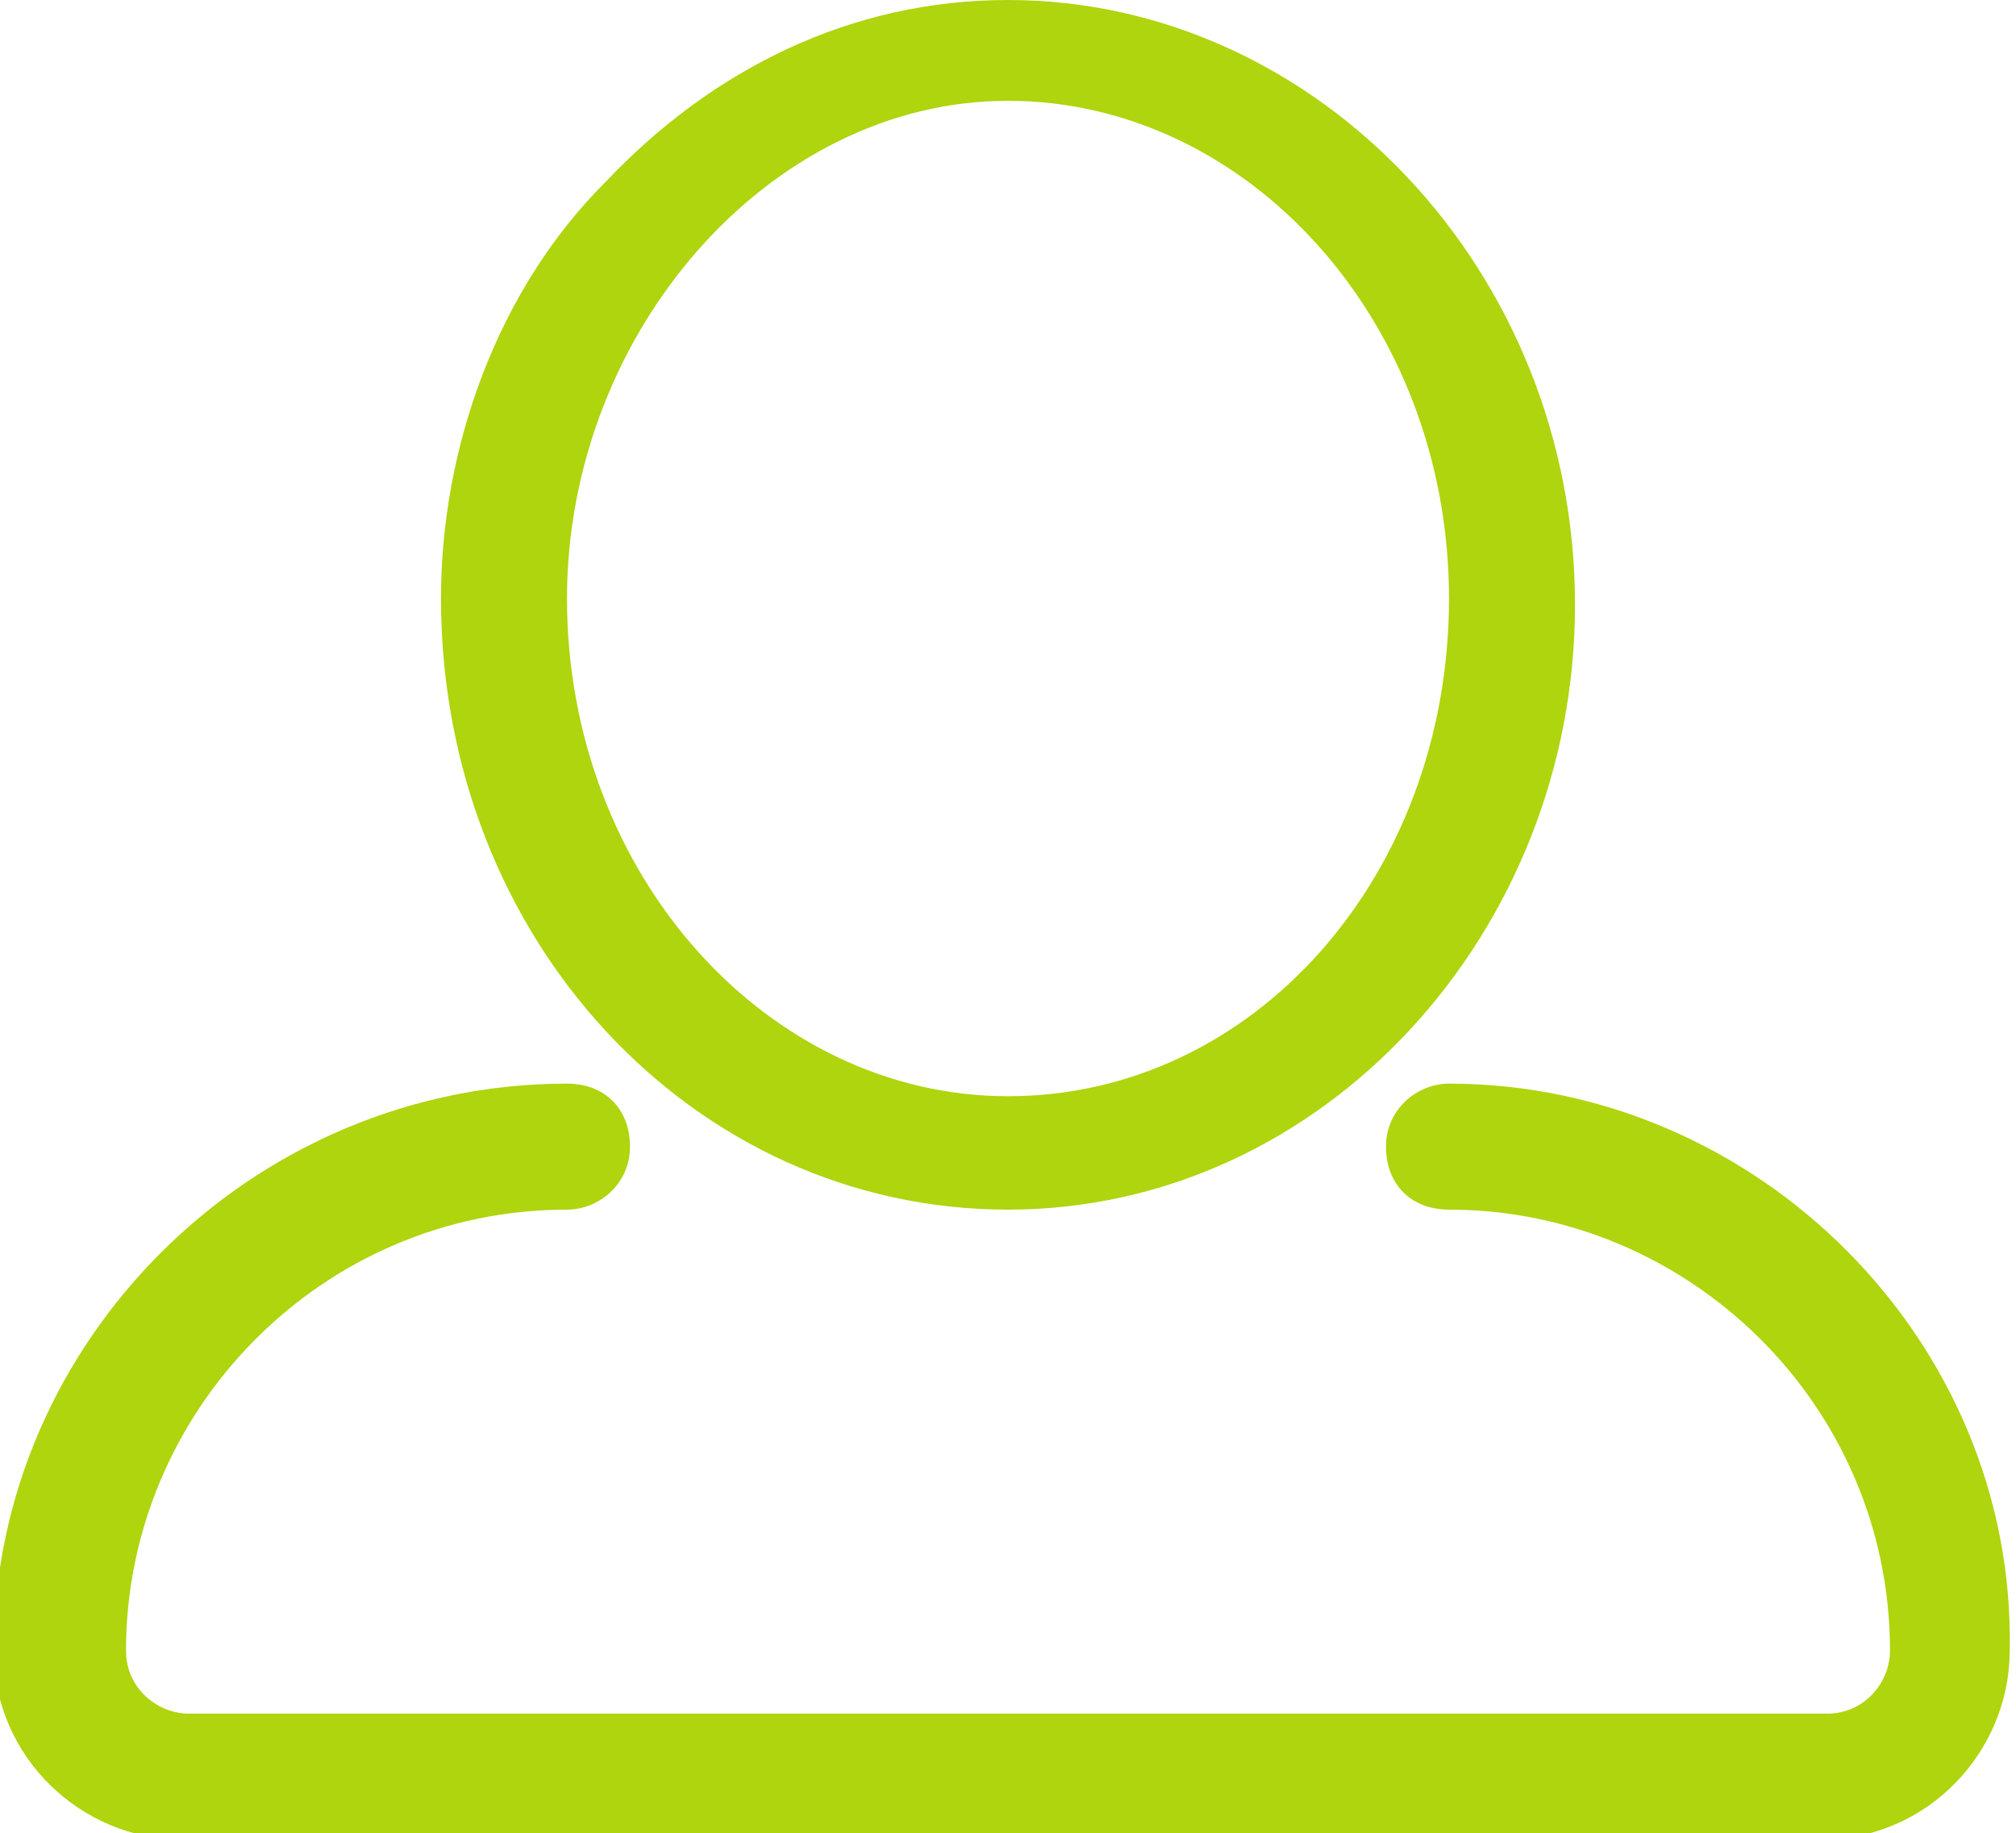 <svg xmlns="http://www.w3.org/2000/svg" viewBox="464 265.4 32 29.1"><path fill="#AED50D" d="M480 284.6c5 0 9-4.4 9-9.6 0-5.3-4.1-9.6-9-9.6-2.5 0-4.7 1.1-6.4 2.9-1.7 1.7-2.6 4.2-2.6 6.6 0 5.4 4 9.7 9 9.7zm0-17.6c3.8 0 7 3.5 7 7.9s-3.1 7.9-7 7.9c-3.8 0-7-3.5-7-7.9 0-4.2 3.2-7.9 7-7.9zm7 15.6c-.5 0-1 .4-1 1s.4 1 1 1c3.8 0 7 3.1 7 7 0 .5-.4 1-1 1h-26c-.5 0-1-.4-1-1 0-3.8 3.1-7 7-7 .5 0 1-.4 1-1s-.4-1-1-1c-5 0-9.1 4.1-9.1 9 0 1.7 1.4 3 3 3h26c1.7 0 3-1.4 3-3 .1-4.9-4-9-8.9-9z"/></svg>